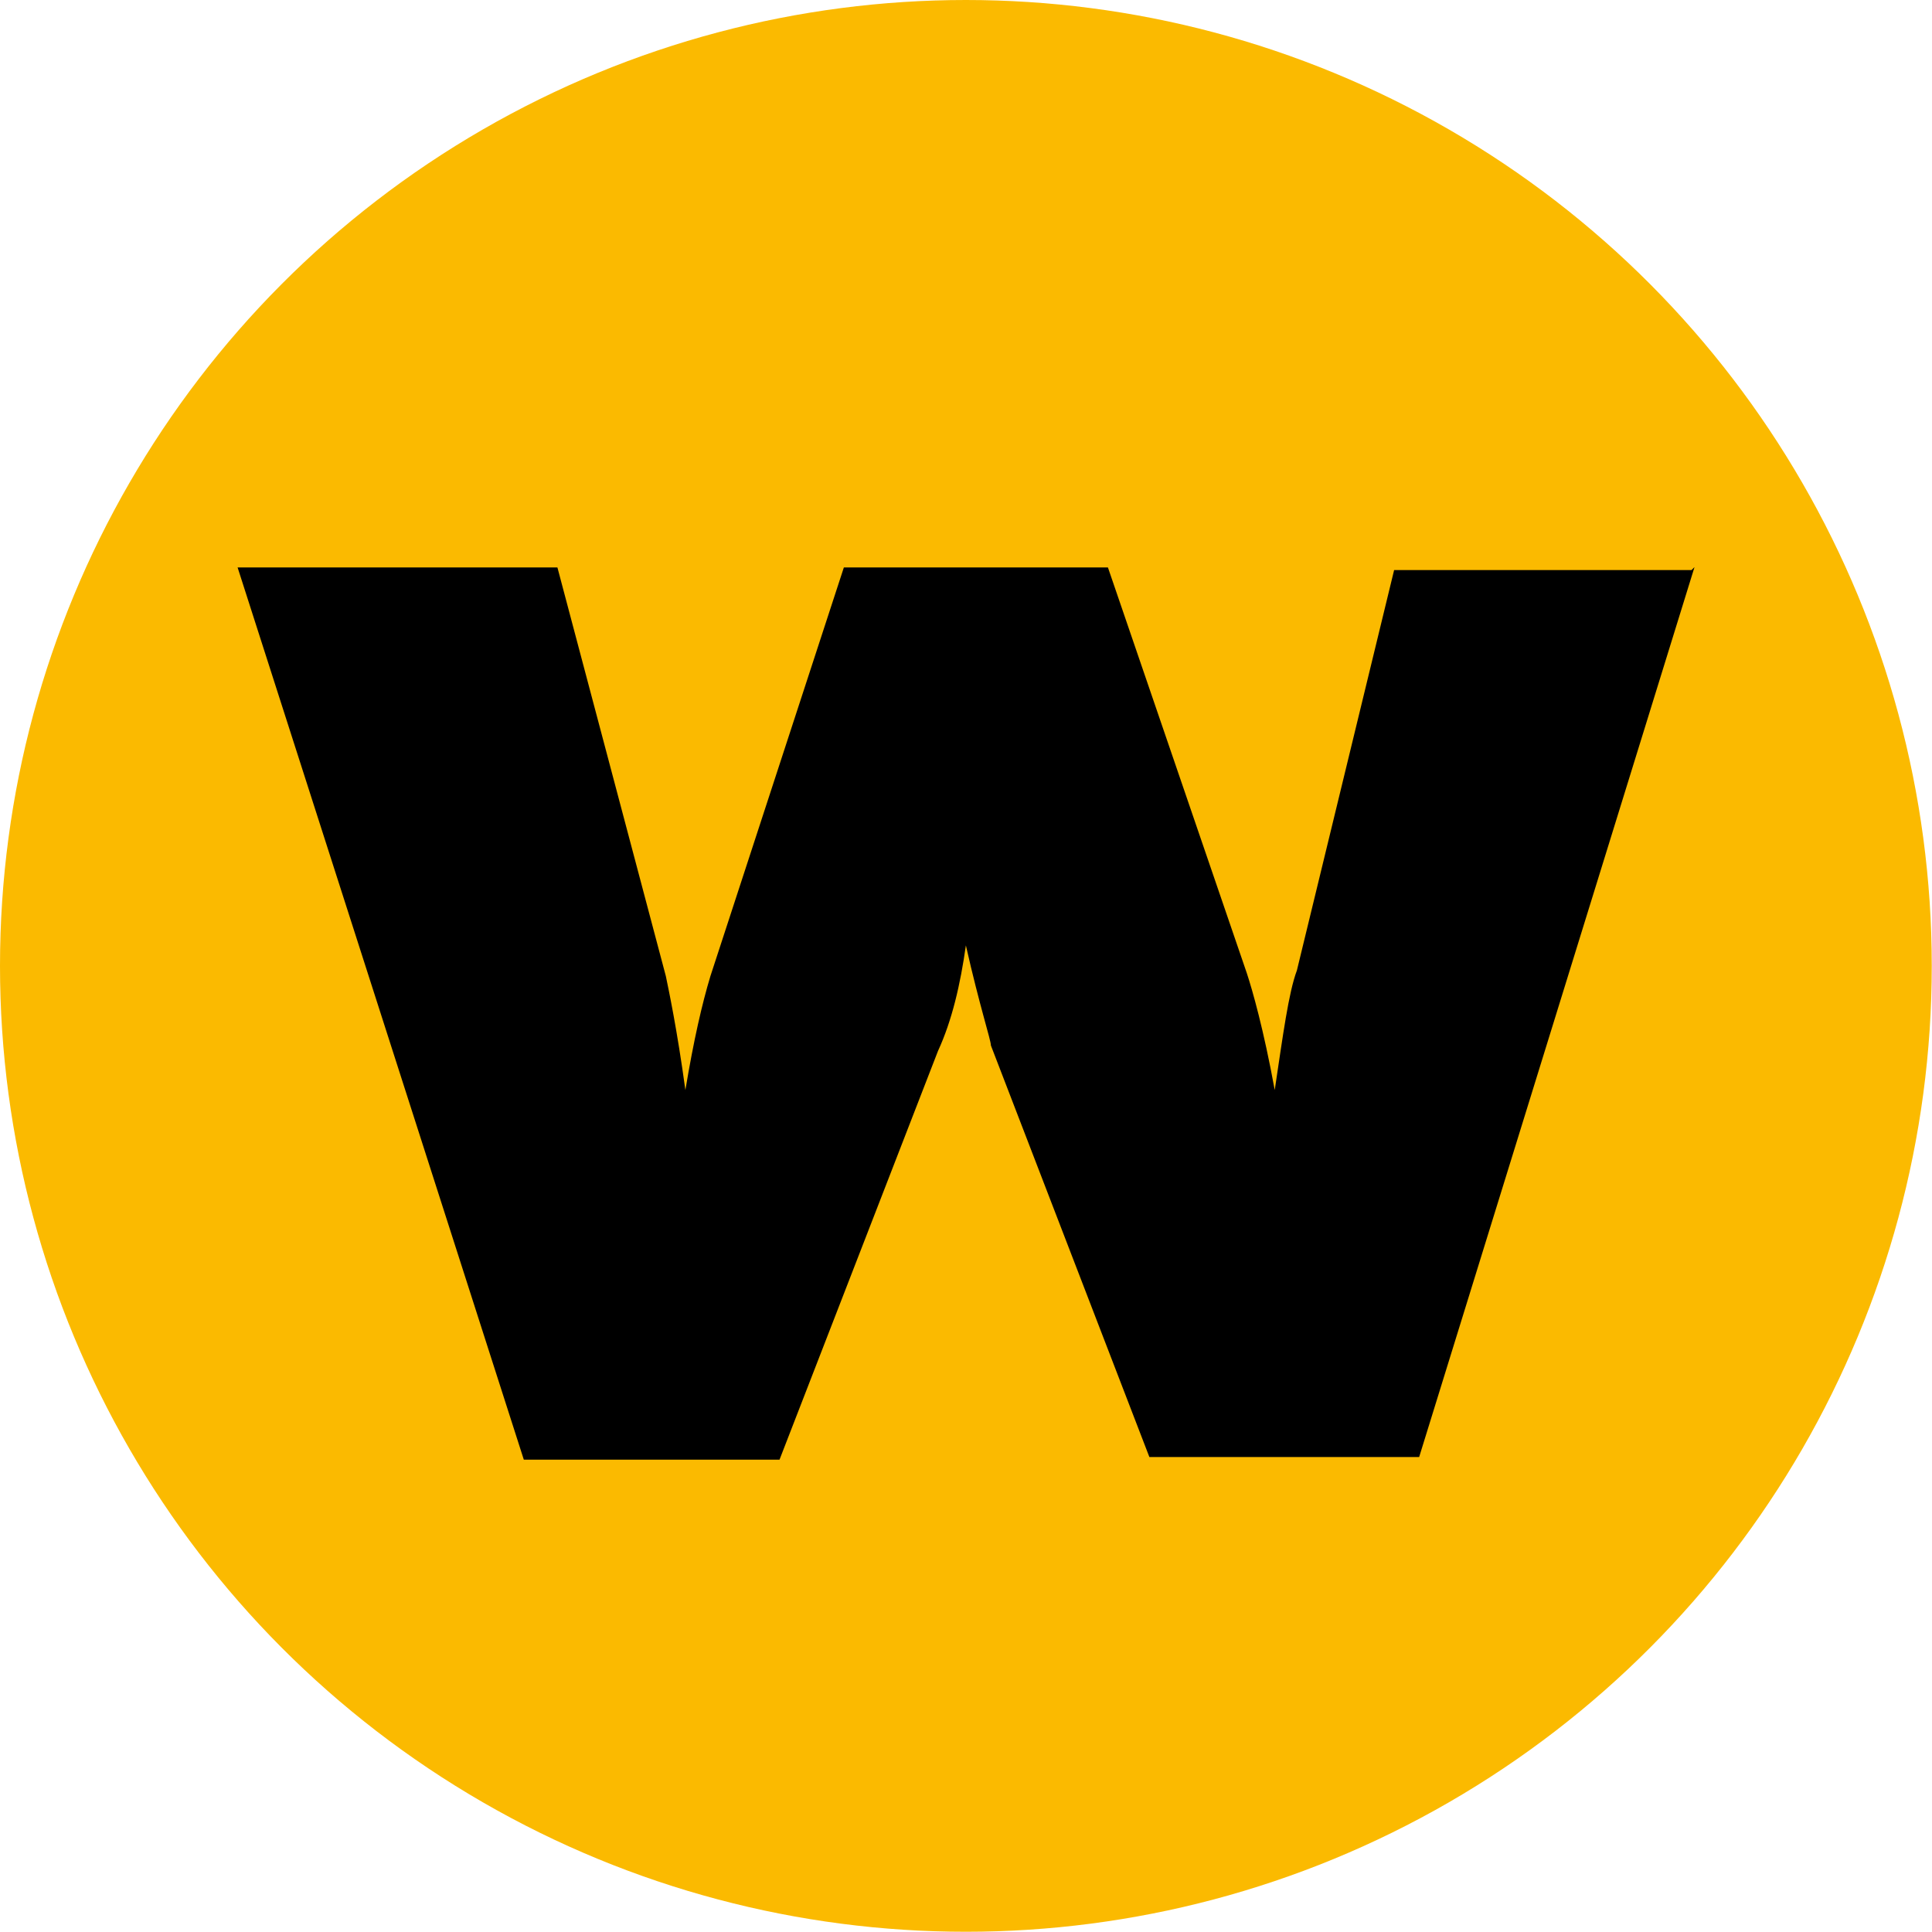 <?xml version="1.0" encoding="UTF-8"?> <svg xmlns="http://www.w3.org/2000/svg" id="Layer_2" data-name="Layer 2" viewBox="0 0 81.07 81.07"><defs><style> .cls-1 { fill: #fbba00; } </style></defs><g id="Layer_1-2" data-name="Layer 1"><circle class="cls-1" cx="40.53" cy="40.53" r="40.53"></circle><path d="M71.1,23.81l-11.55,37.33h-11.32l-6.65-17.27c0-.23-.47-1.63-1.05-4.2-.23,1.63-.58,3.15-1.17,4.43l-6.65,17.15h-10.73L9.97,23.81h13.42l4.55,17.15c.12.58.47,2.22.82,4.78.35-2.1.7-3.62,1.05-4.78l5.6-17.15h11.08l5.83,17.03c.23.7.7,2.33,1.17,4.9.35-2.33.58-4.08.93-5.02l4.08-16.8h12.48l.12-.12Z"></path></g></svg> 